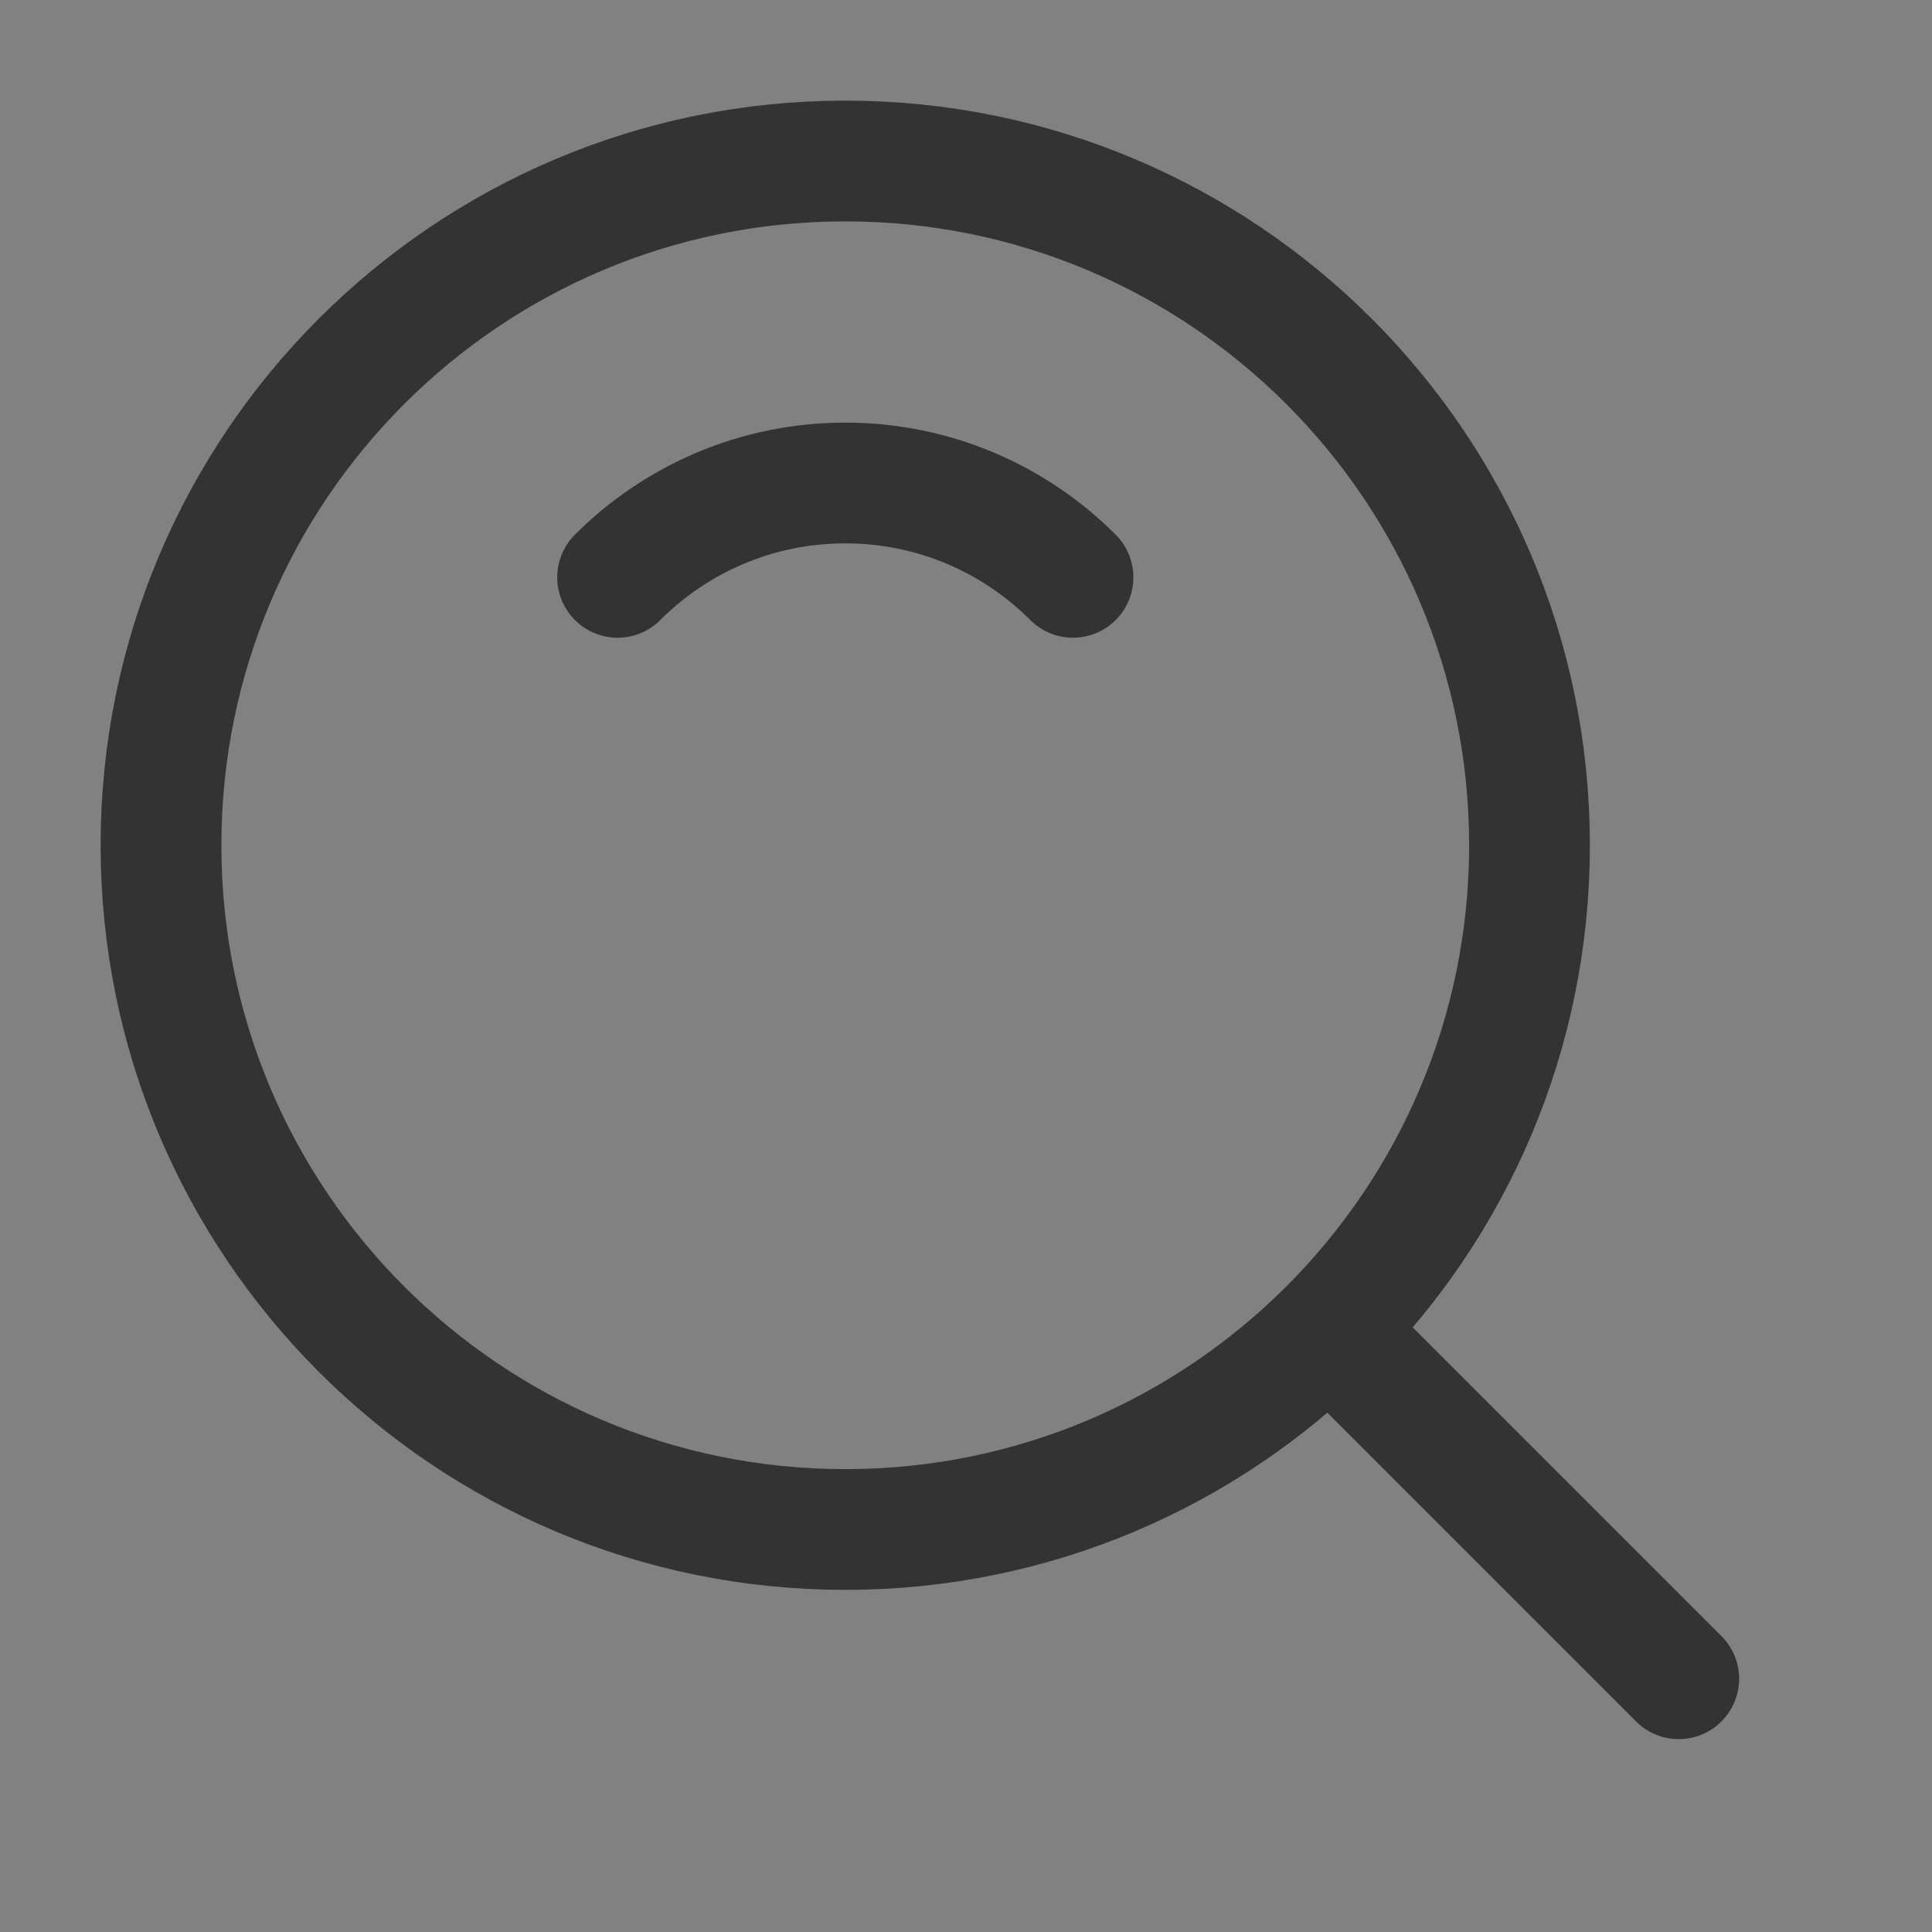 <svg width="24" height="24" viewBox="0 0 24 24" fill="none" xmlns="http://www.w3.org/2000/svg">
<rect x="0" y="0" width="24" height="24" fill="#808080" stroke="none"/>
<path d="M24 0H0V24H24V0Z" fill="white" fill-opacity="0.01"/>
<path d="M10.5 19C15.194 19 19 15.194 19 10.5C19 5.806 15.194 2 10.5 2C5.806 2 2 5.806 2 10.5C2 15.194 5.806 19 10.5 19Z" stroke="#333333" stroke-width="1.5" stroke-linejoin="round"/>
<path d="M13.329 7.172C12.605 6.448 11.605 6 10.5 6C9.396 6 8.396 6.448 7.672 7.172" stroke="#333333" stroke-width="1.5" stroke-linecap="round" stroke-linejoin="round"/>
<path d="M16.611 16.611L20.854 20.854" stroke="#333333" stroke-width="1.5" stroke-linecap="round" stroke-linejoin="round"/>
</svg>
